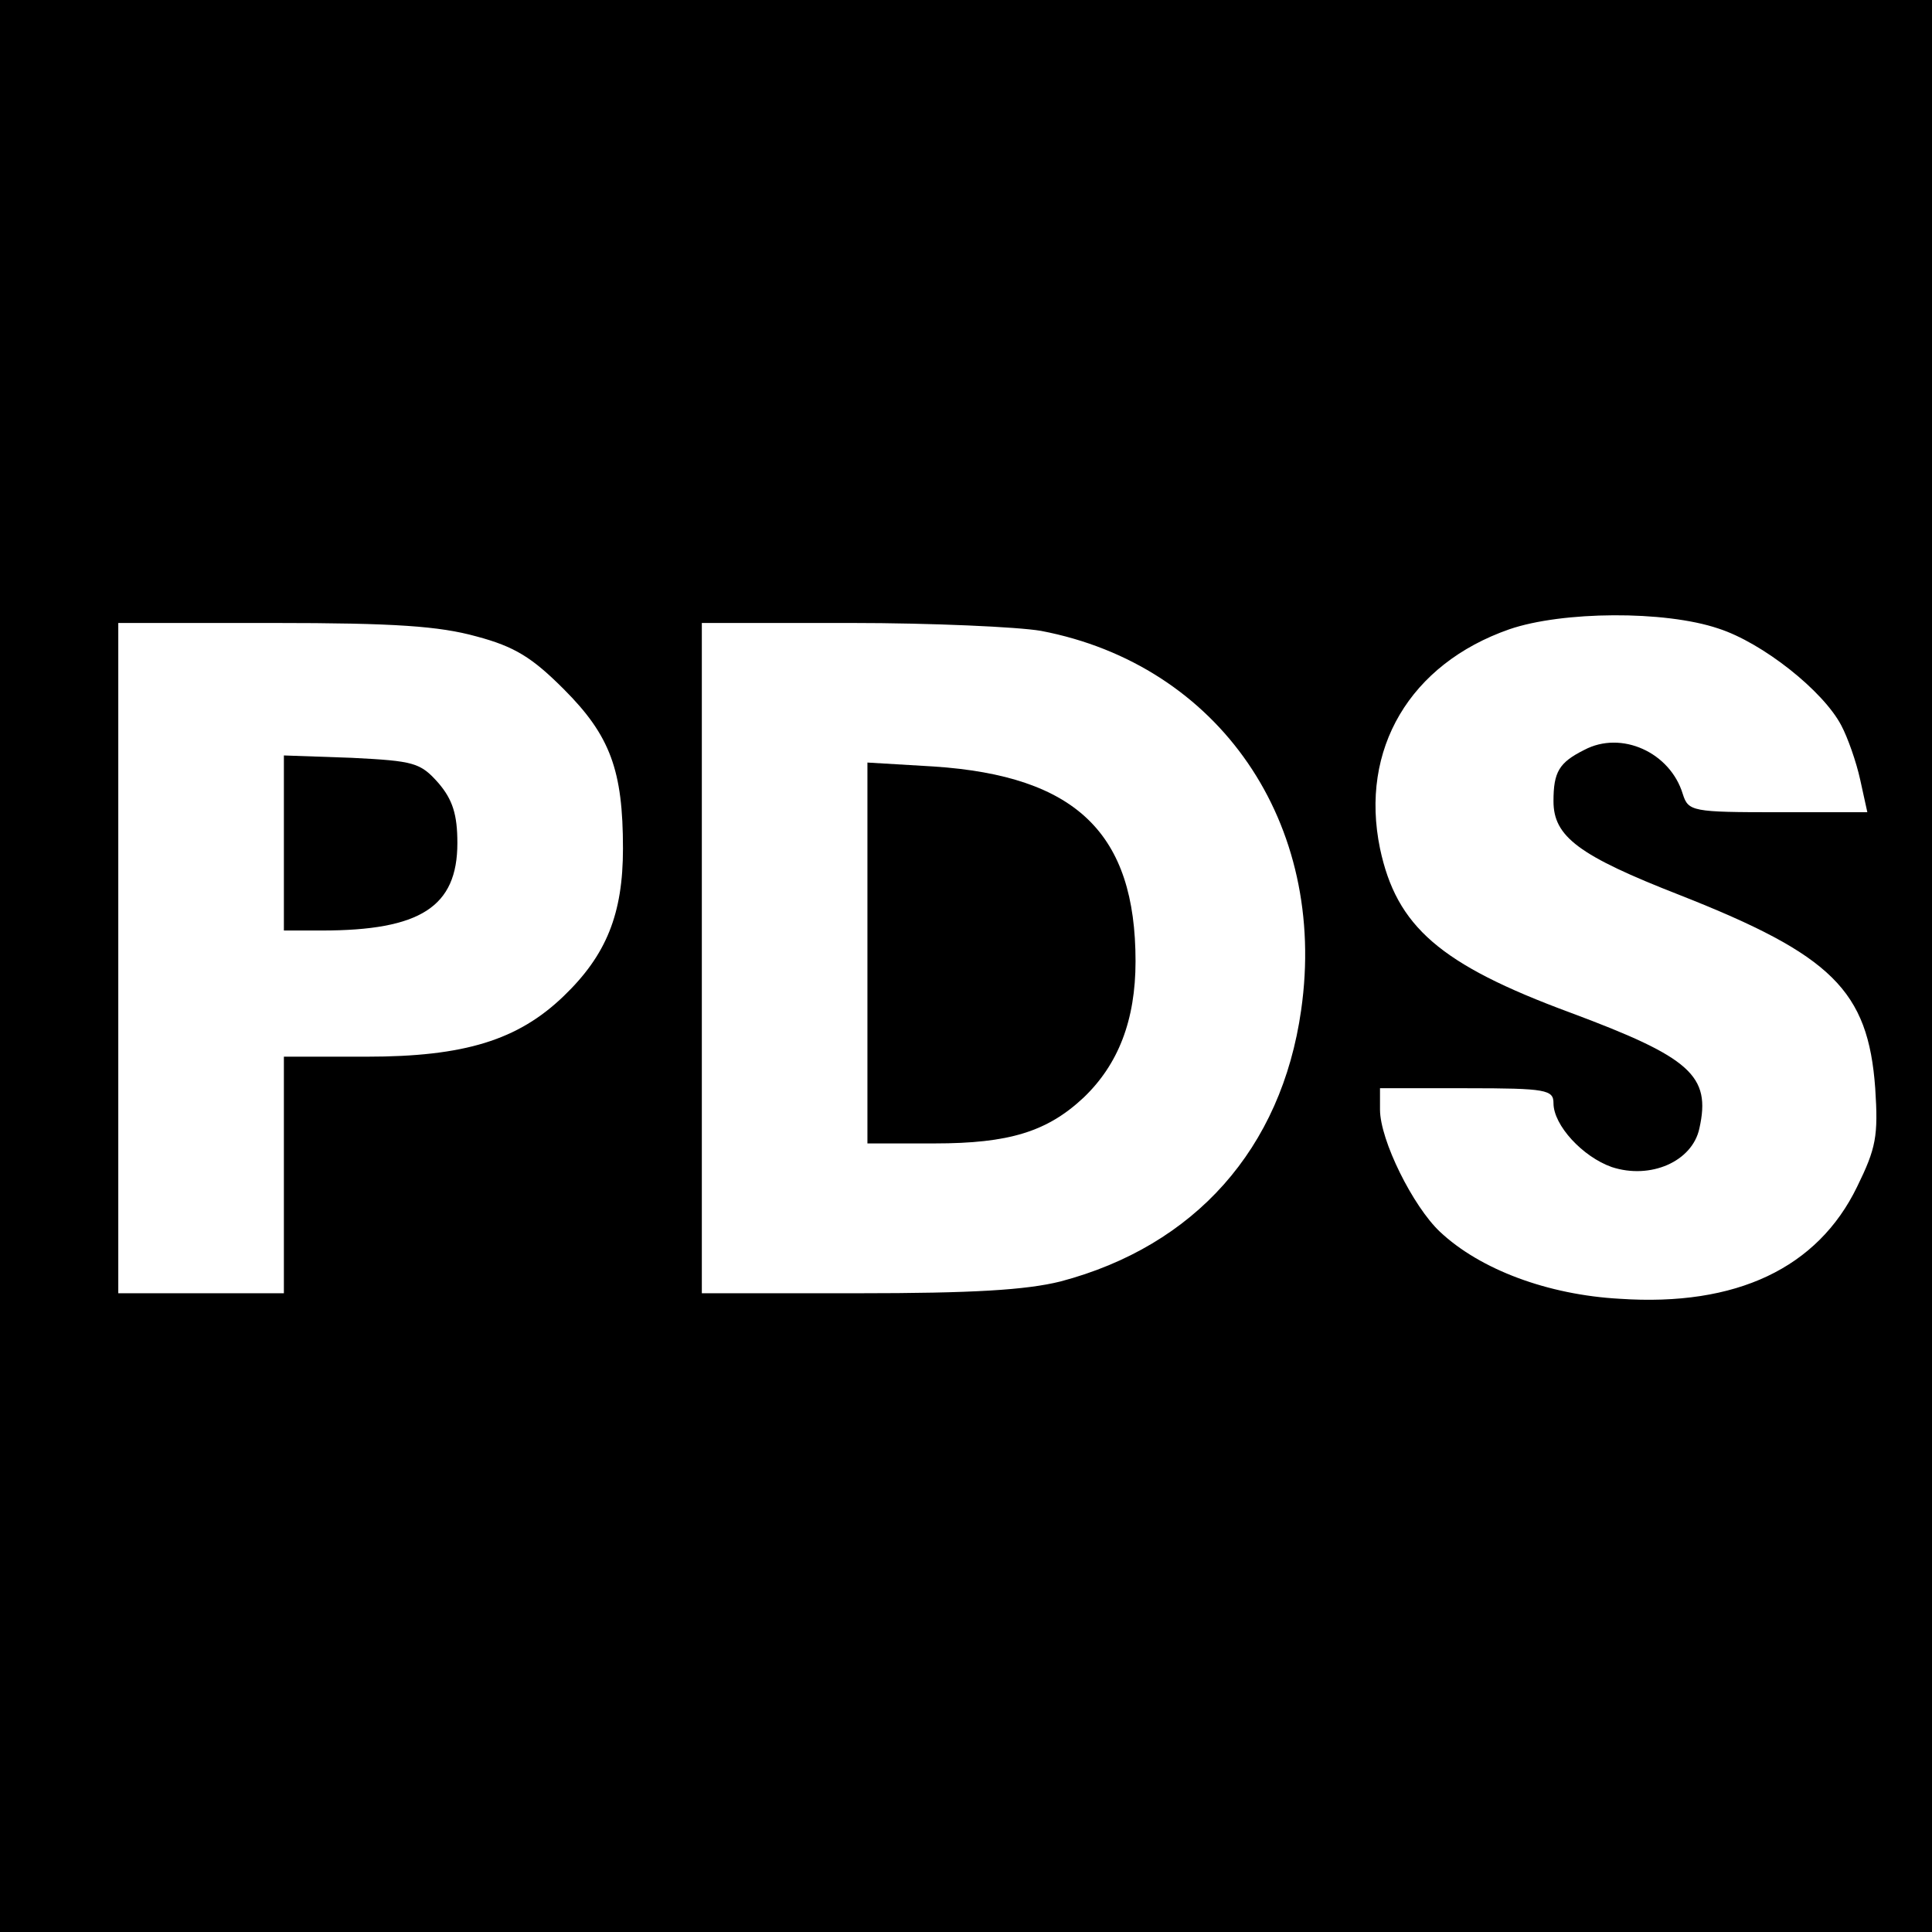<?xml version="1.0" standalone="no"?>
<!DOCTYPE svg PUBLIC "-//W3C//DTD SVG 20010904//EN"
 "http://www.w3.org/TR/2001/REC-SVG-20010904/DTD/svg10.dtd">
<svg version="1.0" xmlns="http://www.w3.org/2000/svg"
 width="245pt" height="245pt" viewBox="0 0 245 245"
 preserveAspectRatio="xMidYMid meet">
<g transform="translate(0,245) scale(0.1,-0.1)"
fill="#000000" stroke="none">
<path d="M0 1225 l0 -1225 1225 0 1225 0 0 1225 0 1225 -1225 0 -1225 0 0
-1225z m2179 428 c56 -18 133 -79 156 -123 8 -15 19 -46 24 -69 l9 -41 -113 0
c-109 0 -114 1 -121 23 -16 53 -78 81 -125 56 -32 -16 -39 -28 -39 -65 0 -45
32 -69 160 -119 193 -76 239 -121 248 -245 4 -61 1 -76 -23 -125 -50 -103
-153 -152 -301 -142 -91 5 -177 37 -228 85 -34 32 -76 116 -76 155 l0 27 110
0 c101 0 110 -2 110 -19 0 -28 37 -68 74 -81 49 -16 102 7 111 49 15 67 -11
90 -164 147 -165 61 -220 109 -241 208 -26 126 38 234 164 278 67 23 197 24
265 1z m-1575 -10 c49 -13 71 -27 111 -67 59 -59 75 -103 75 -202 0 -83 -21
-135 -75 -187 -58 -56 -126 -77 -250 -77 l-105 0 0 -150 0 -150 -105 0 -105 0
0 425 0 425 197 0 c154 0 210 -4 257 -17z m716 7 c226 -43 364 -244 330 -481
-25 -176 -135 -299 -305 -344 -44 -11 -112 -15 -257 -15 l-198 0 0 425 0 425
189 0 c103 0 212 -5 241 -10z"/>
<path d="M360 1381 l0 -111 48 0 c125 0 172 30 172 111 0 36 -6 55 -24 76 -23
26 -31 28 -110 32 l-86 3 0 -111z"/>
<path d="M1100 1241 l0 -241 85 0 c95 0 143 15 189 58 44 42 66 98 66 173 0
162 -75 235 -256 247 l-84 5 0 -242z"/>
</g>
</svg>
